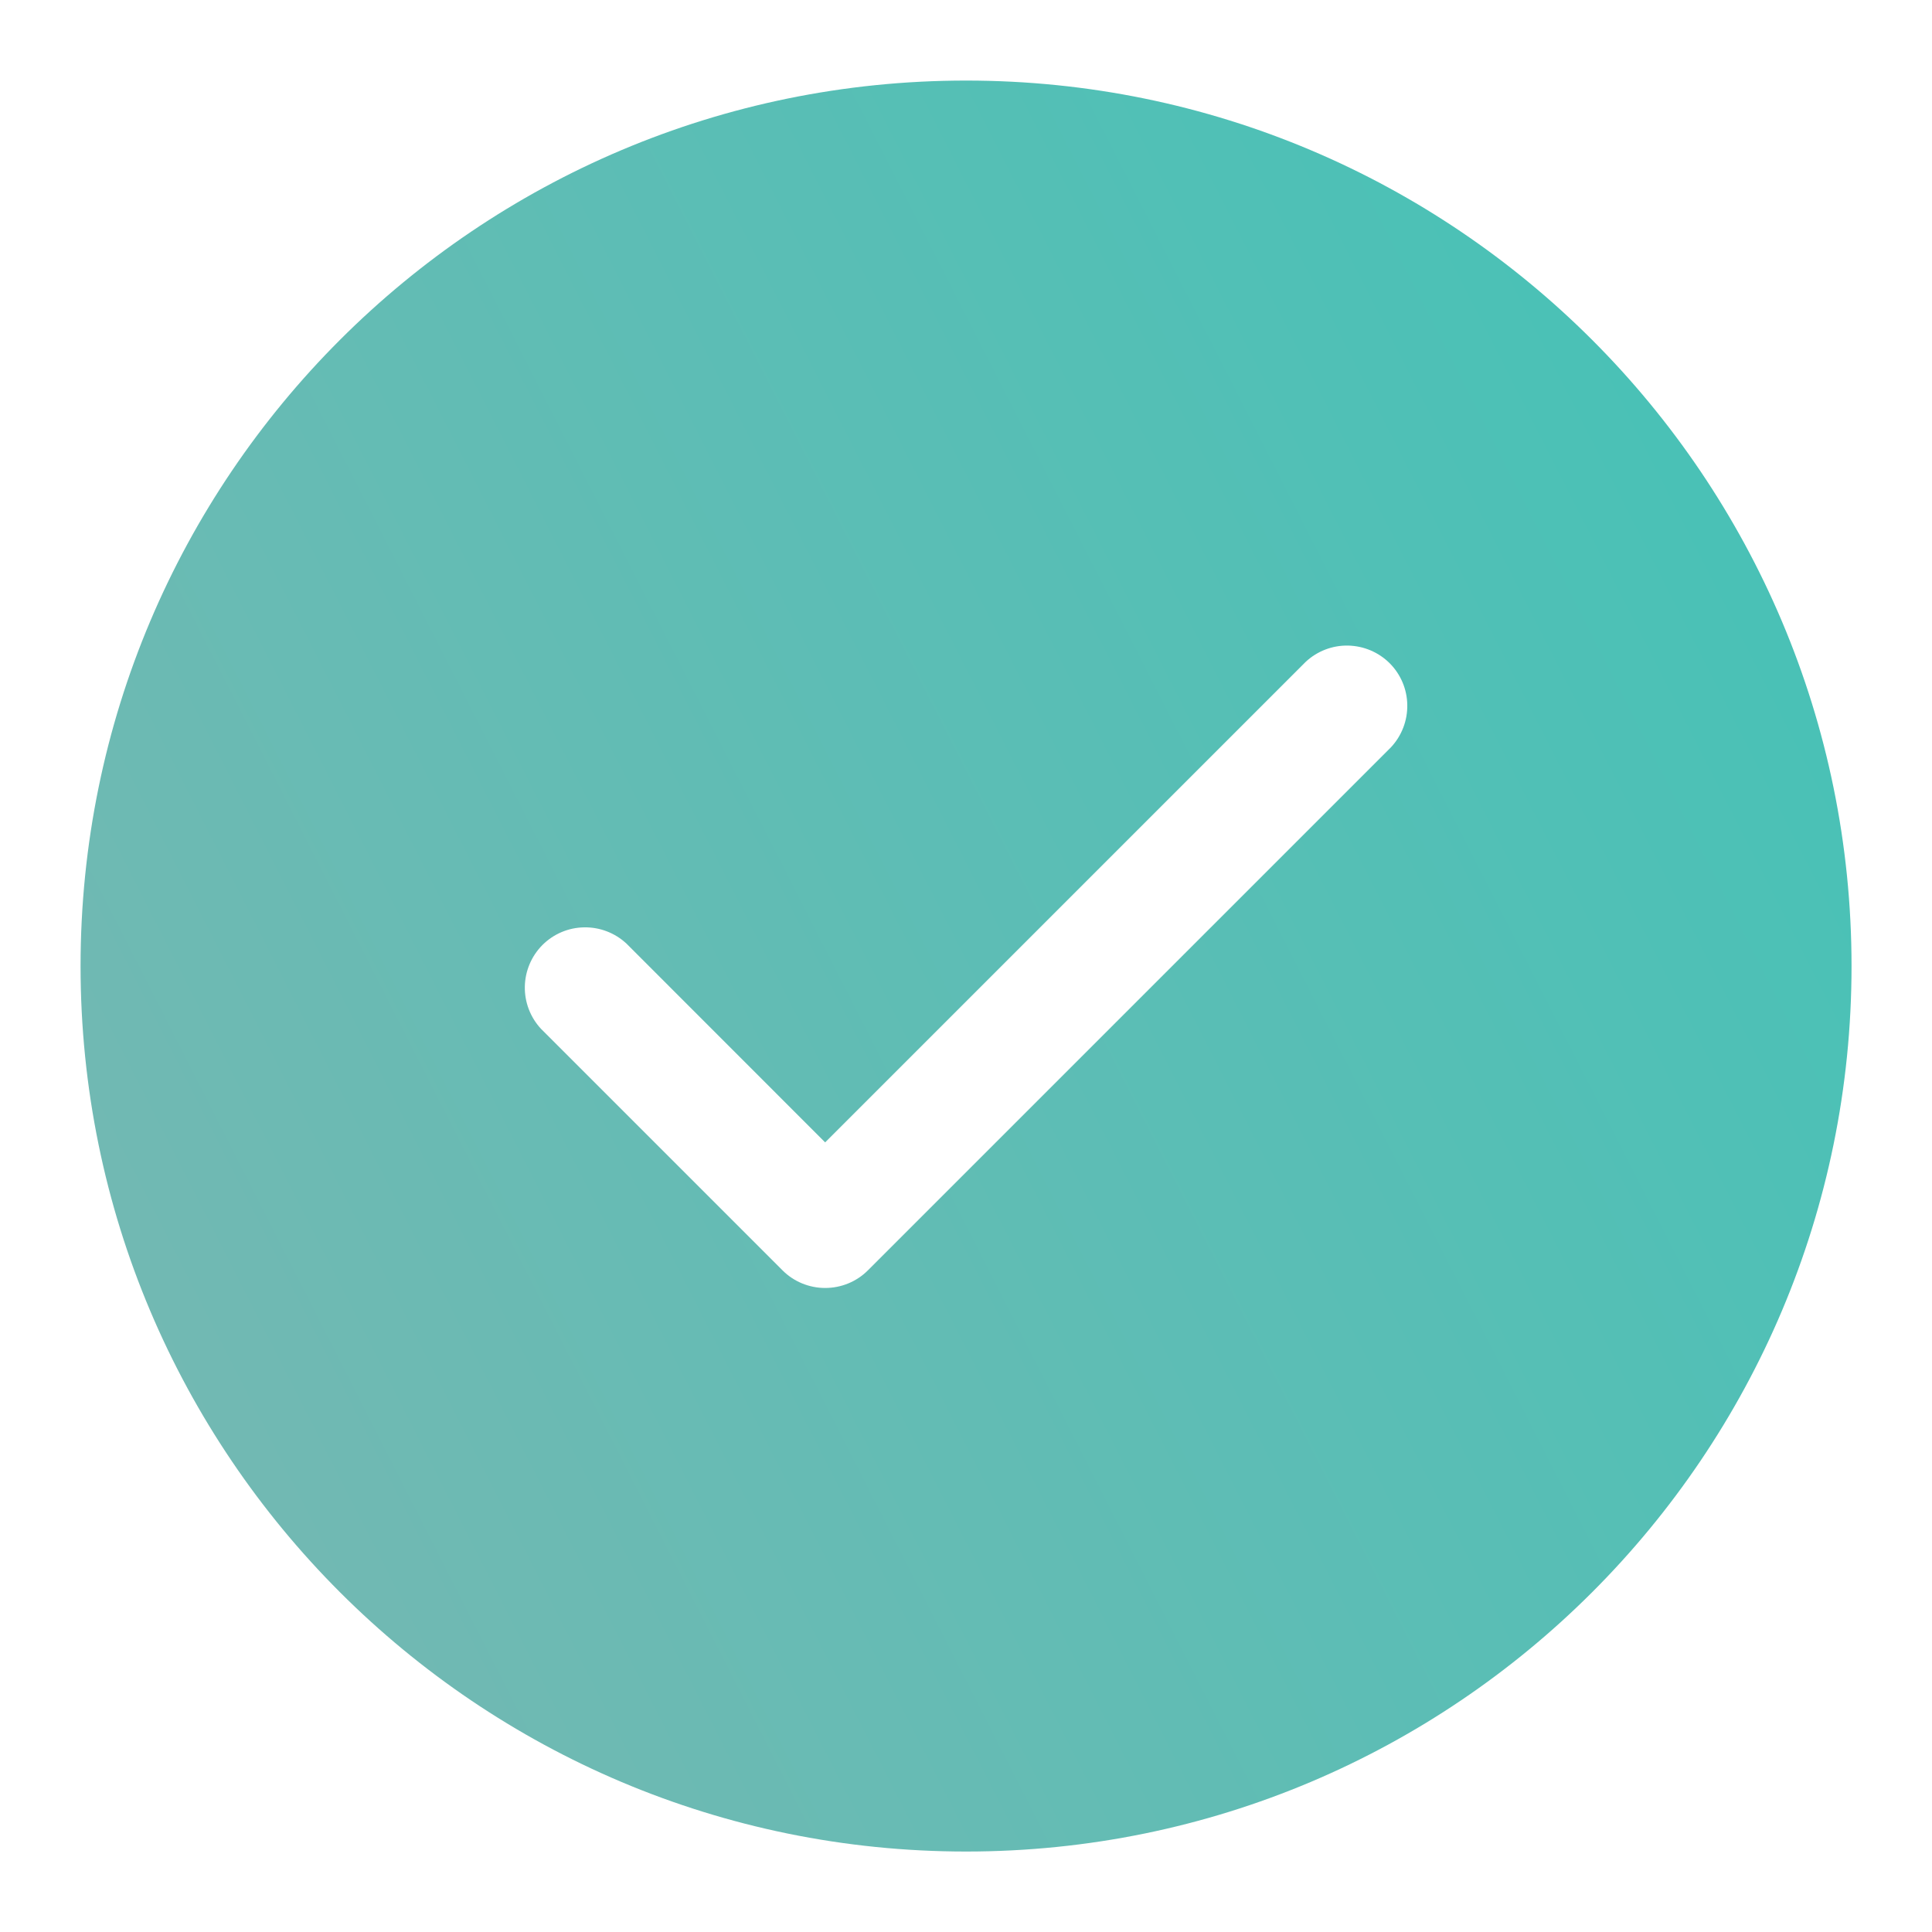 <svg width="20" height="20" viewBox="0 0 20 20" fill="none" xmlns="http://www.w3.org/2000/svg">
<g clip-path="url(#clip0_977_864)">
<path d="M0.834 10.001C0.834 4.938 4.938 0.834 10.001 0.834C15.063 0.834 19.167 4.938 19.167 10.001C19.167 15.063 15.063 19.167 10.001 19.167C4.938 19.167 0.834 15.063 0.834 10.001ZM14.401 7.734C14.511 7.615 14.571 7.459 14.568 7.297C14.566 7.135 14.5 6.98 14.386 6.866C14.271 6.751 14.116 6.686 13.954 6.683C13.793 6.68 13.636 6.74 13.517 6.851L8.542 11.826L6.484 9.767C6.365 9.657 6.209 9.597 6.047 9.6C5.885 9.602 5.73 9.668 5.616 9.782C5.501 9.897 5.436 10.052 5.433 10.213C5.43 10.375 5.49 10.532 5.601 10.651L8.101 13.151C8.218 13.268 8.377 13.333 8.542 13.333C8.708 13.333 8.867 13.268 8.984 13.151L14.401 7.734Z" fill="url(#paint0_linear_977_864)"/>
</g>
<defs>
<linearGradient id="paint0_linear_977_864" x1="17.393" y1="-36.333" x2="-18.767" y2="-17.917" gradientUnits="userSpaceOnUse">
<stop stop-color="#21CABA"/>
<stop offset="1" stop-color="#7AB7B2"/>
</linearGradient>
<clipPath id="clip0_977_864">
<rect width="20" height="20" fill="white"/>
</clipPath>
</defs>
</svg>
